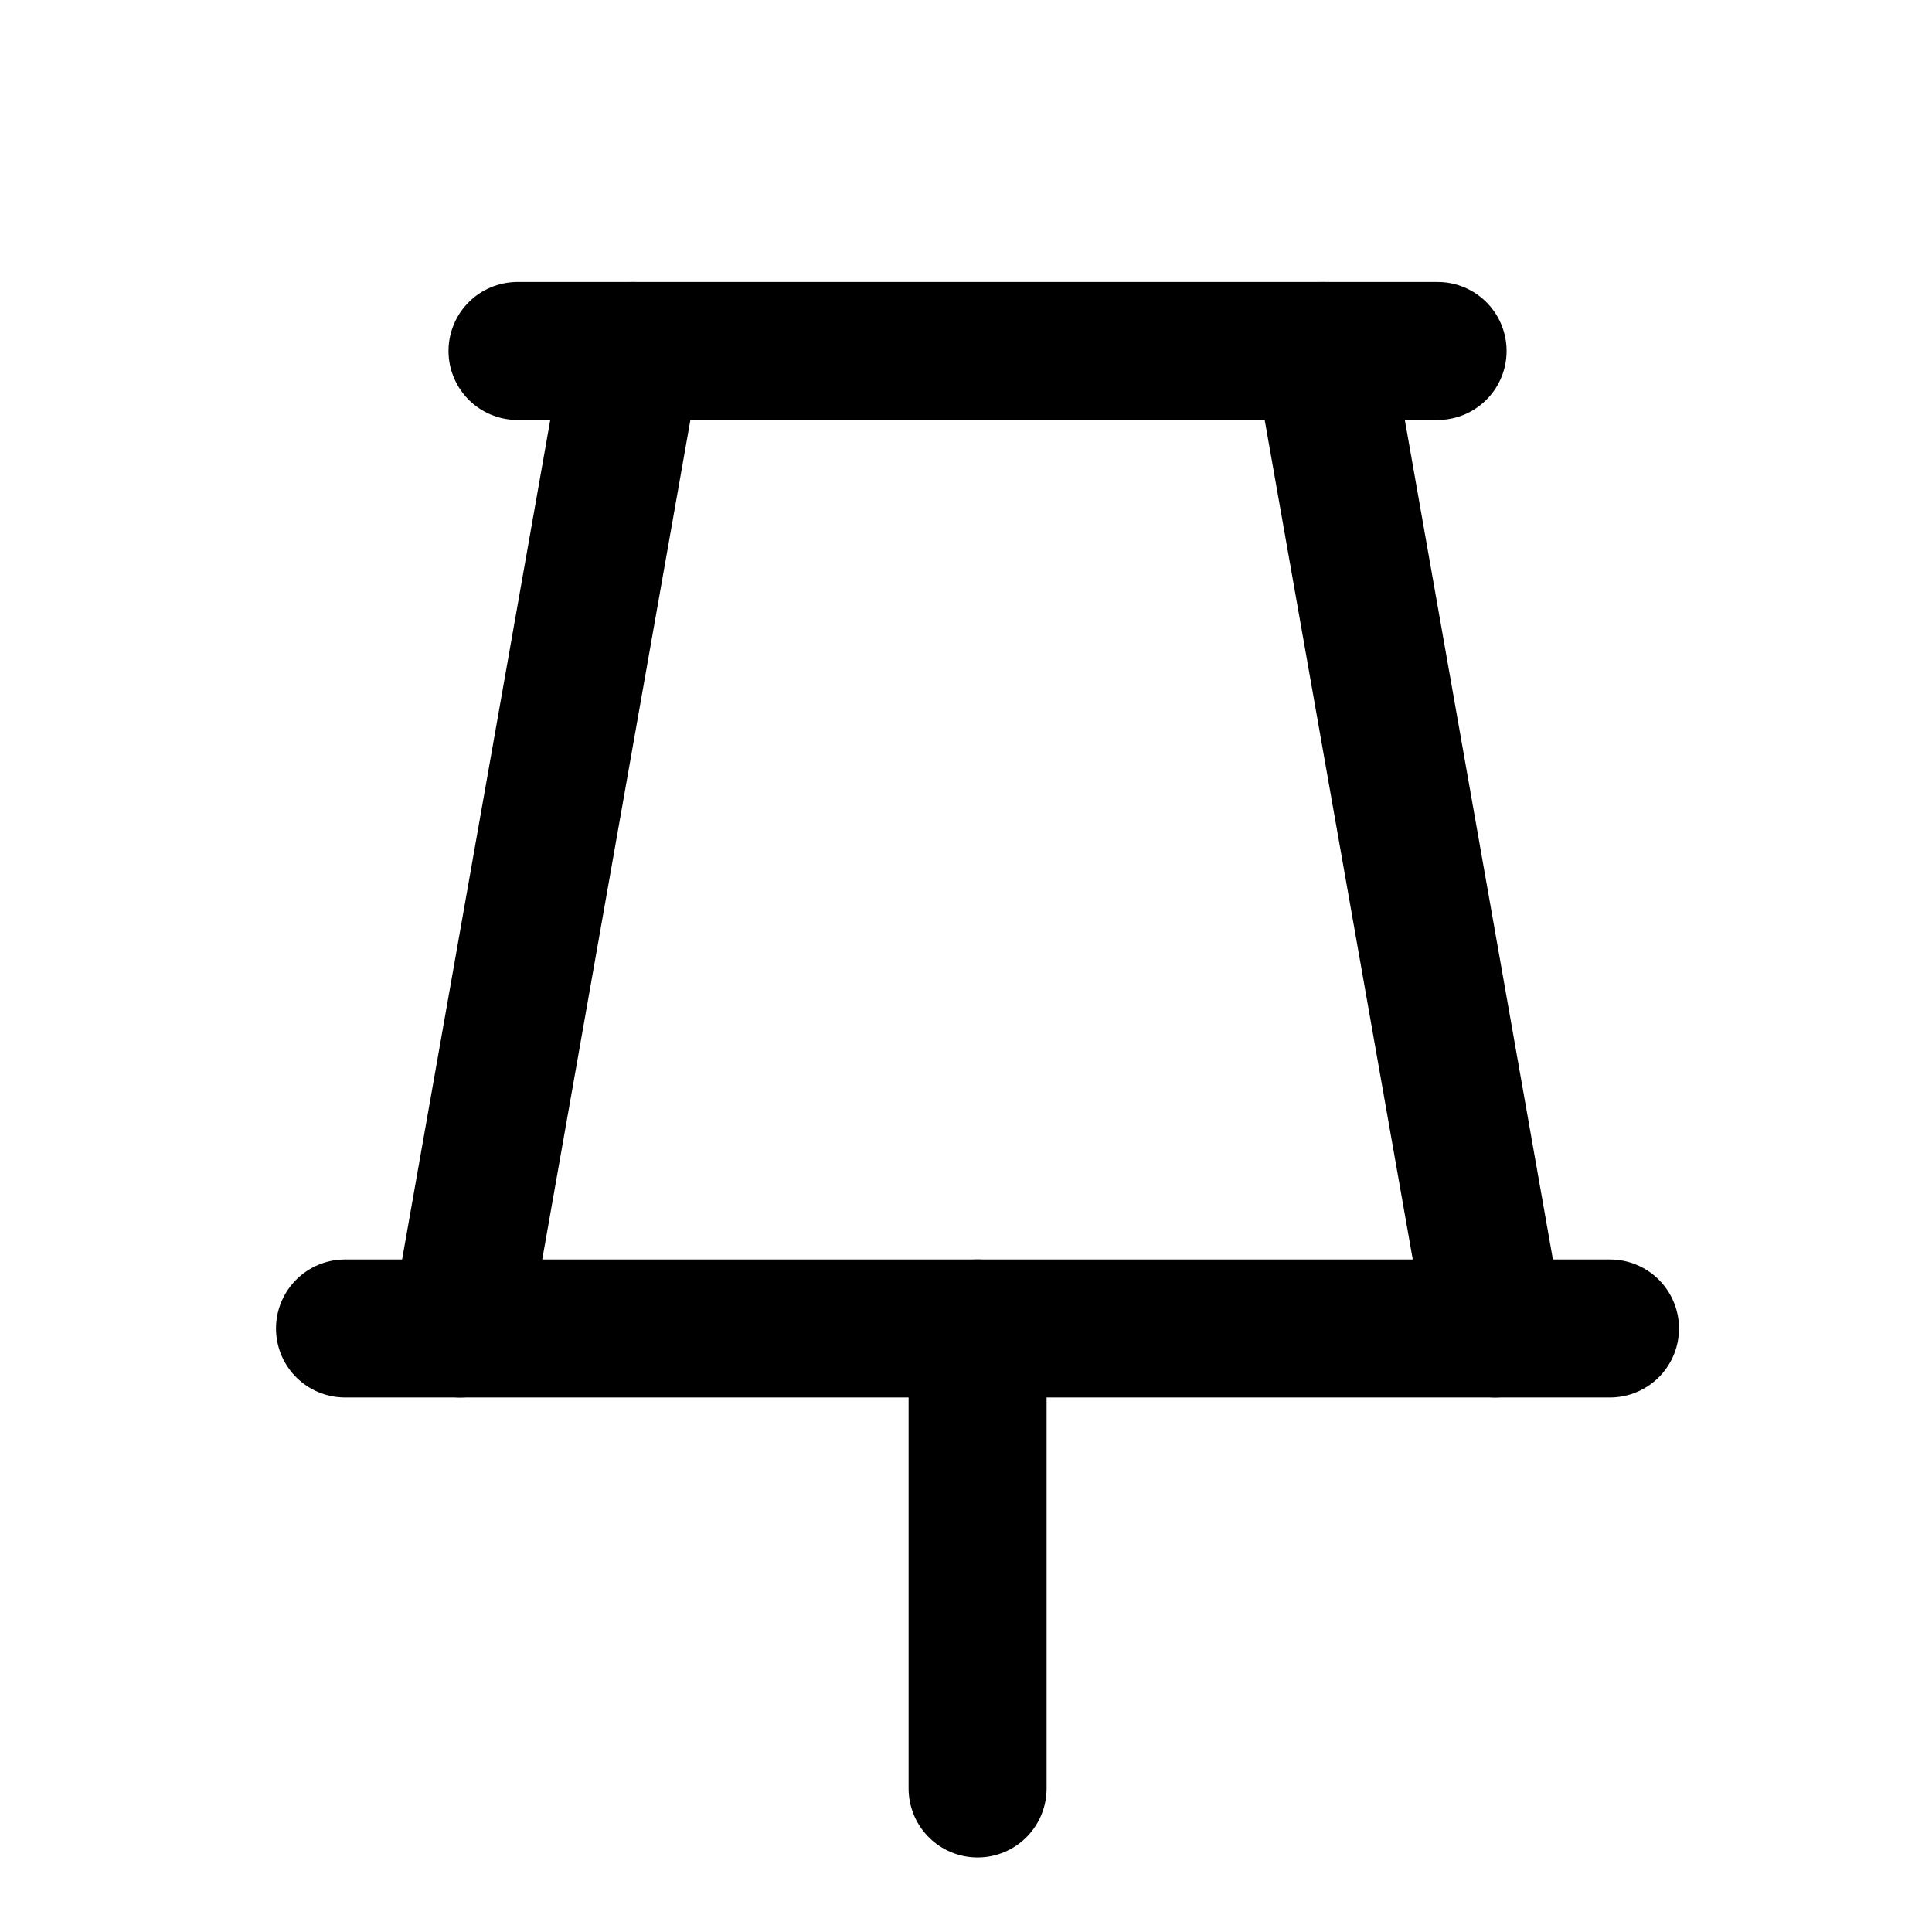 <svg width="21" height="21" viewBox="0 0 21 21" fill="none" xmlns="http://www.w3.org/2000/svg">
<g clip-path="url(#clip0_1_188)">
<path d="M10.626 14.44V19.44" stroke="black" stroke-width="1.5" stroke-linecap="round" stroke-linejoin="round"/>
<path d="M5.625 3.815H15.626" stroke="black" stroke-width="1.5" stroke-linecap="round" stroke-linejoin="round"/>
<path d="M3.75 14.44H17.5" stroke="black" stroke-width="1.5" stroke-linecap="round" stroke-linejoin="round"/>
<path d="M5 14.44L6.875 3.815" stroke="black" stroke-width="1.5" stroke-linecap="round" stroke-linejoin="round"/>
<path d="M14.376 3.815L16.25 14.44" stroke="black" stroke-width="1.5" stroke-linecap="round" stroke-linejoin="round"/>
</g>
<defs>
<clipPath id="clip0_1_188">
<rect width="20" height="20" fill="white" transform="translate(0.625 0.69)"/>
</clipPath>
</defs>
</svg>

